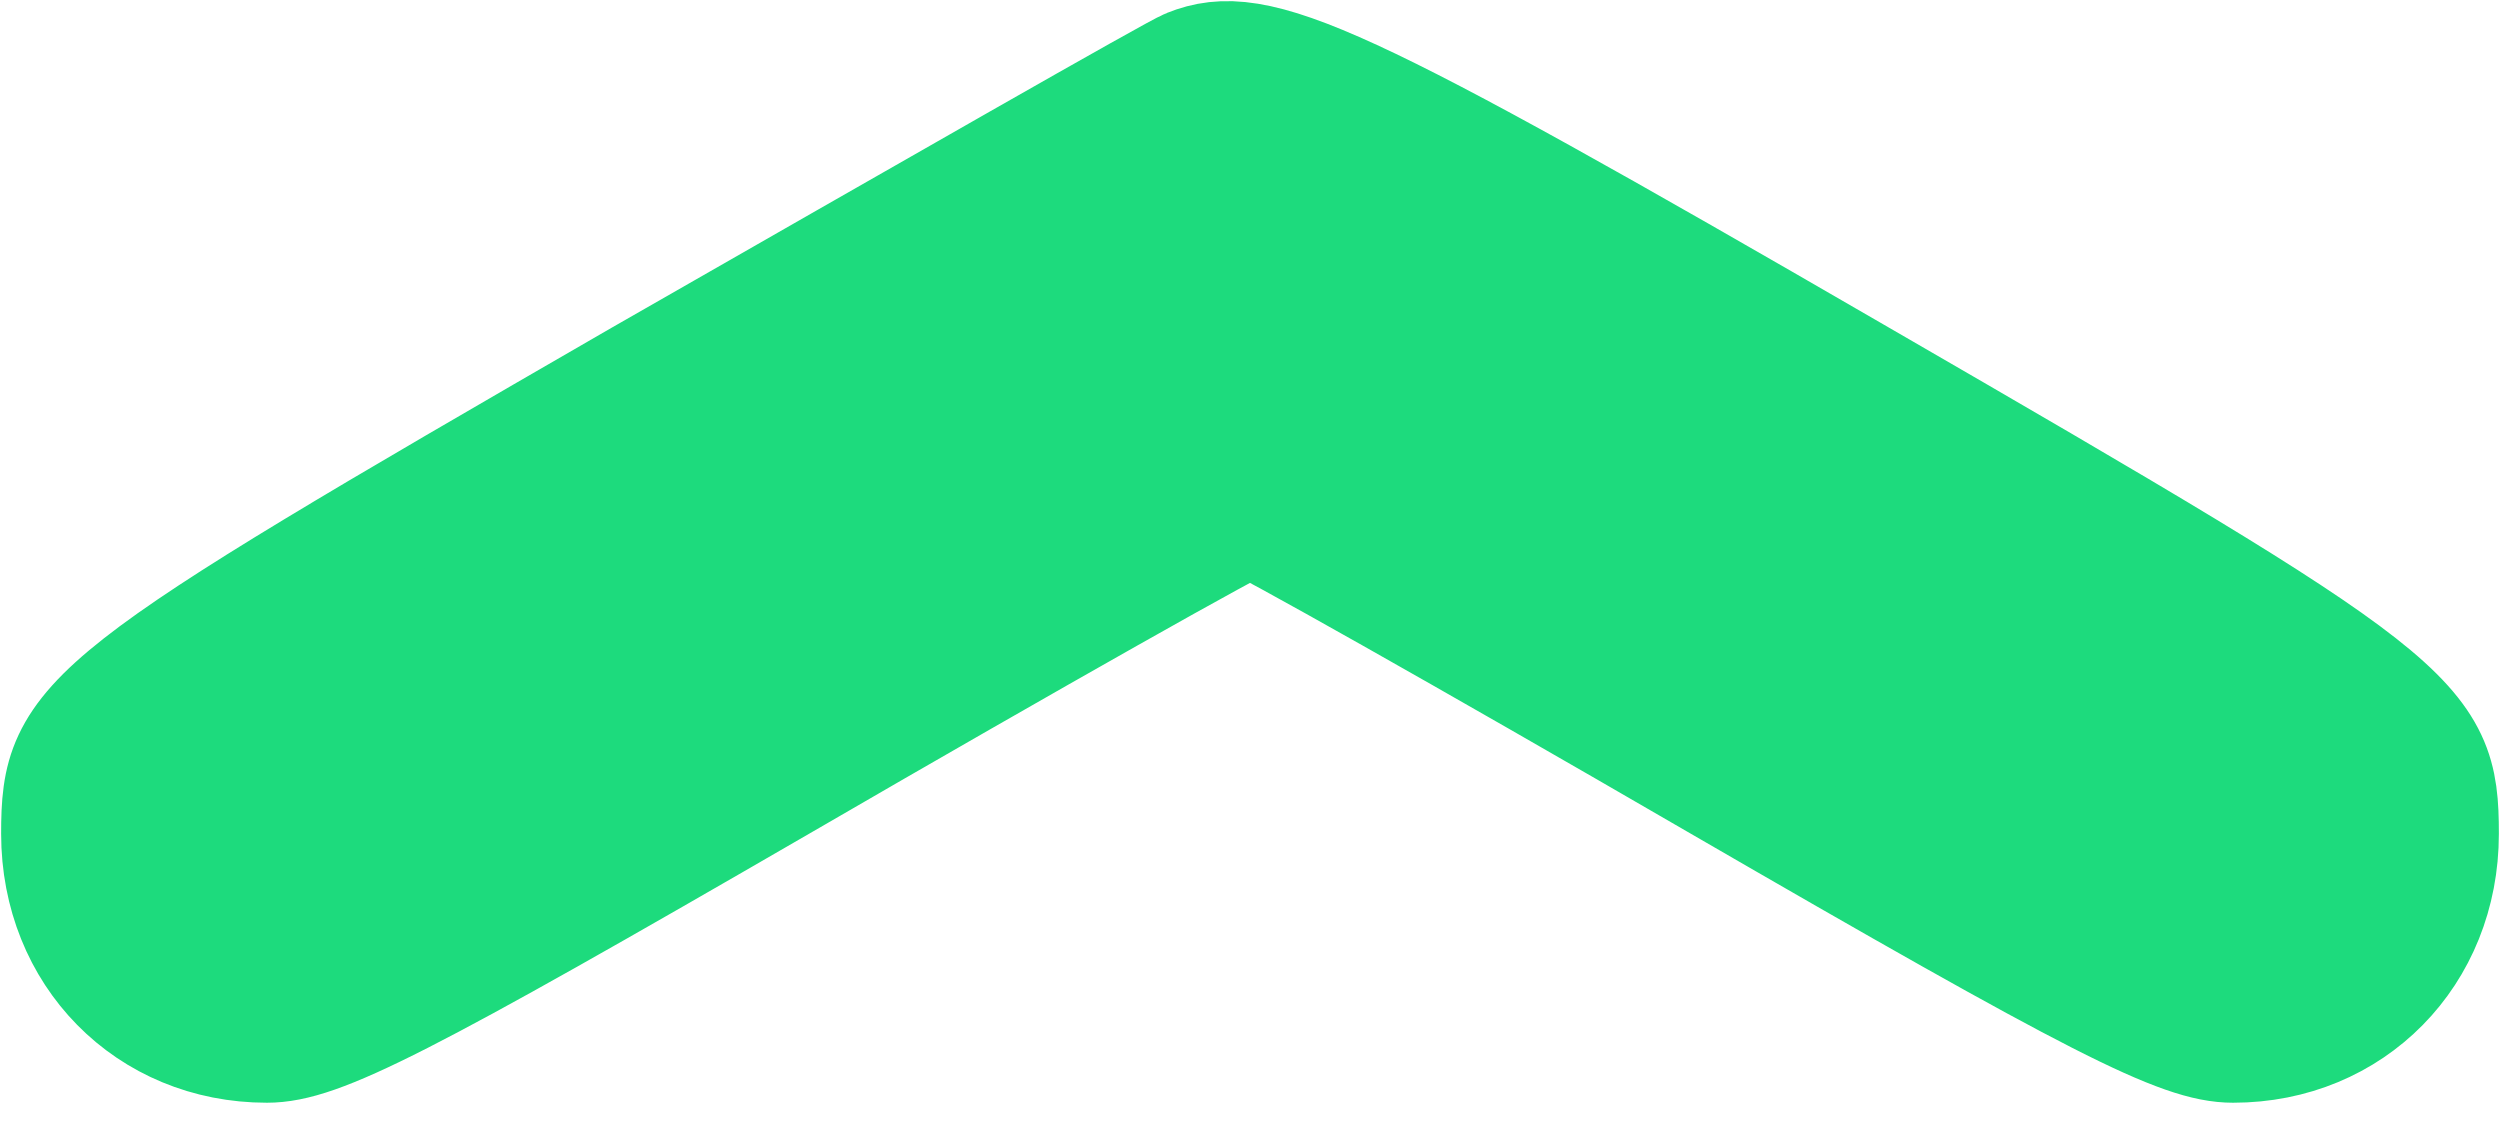 <svg width="44" height="20" viewBox="0 0 44 20" fill="none" xmlns="http://www.w3.org/2000/svg">
<path d="M20.91 1.156C20.692 1.237 16.36 3.718 11.265 6.634C1.401 12.33 1.02 12.63 1.02 14.674C1.02 16.8 2.6 18.408 4.698 18.408C5.624 18.408 7.068 17.672 13.799 13.774C18.213 11.213 21.891 9.141 22 9.141C22.109 9.141 25.787 11.213 30.201 13.774C36.931 17.672 38.376 18.408 39.302 18.408C41.4 18.408 42.98 16.8 42.98 14.674C42.98 12.63 42.599 12.33 32.654 6.579C23.526 1.292 22.136 0.665 20.91 1.156Z" fill="#1DDB7D" stroke="#1DDB7D" stroke-width="2"/>
</svg>

